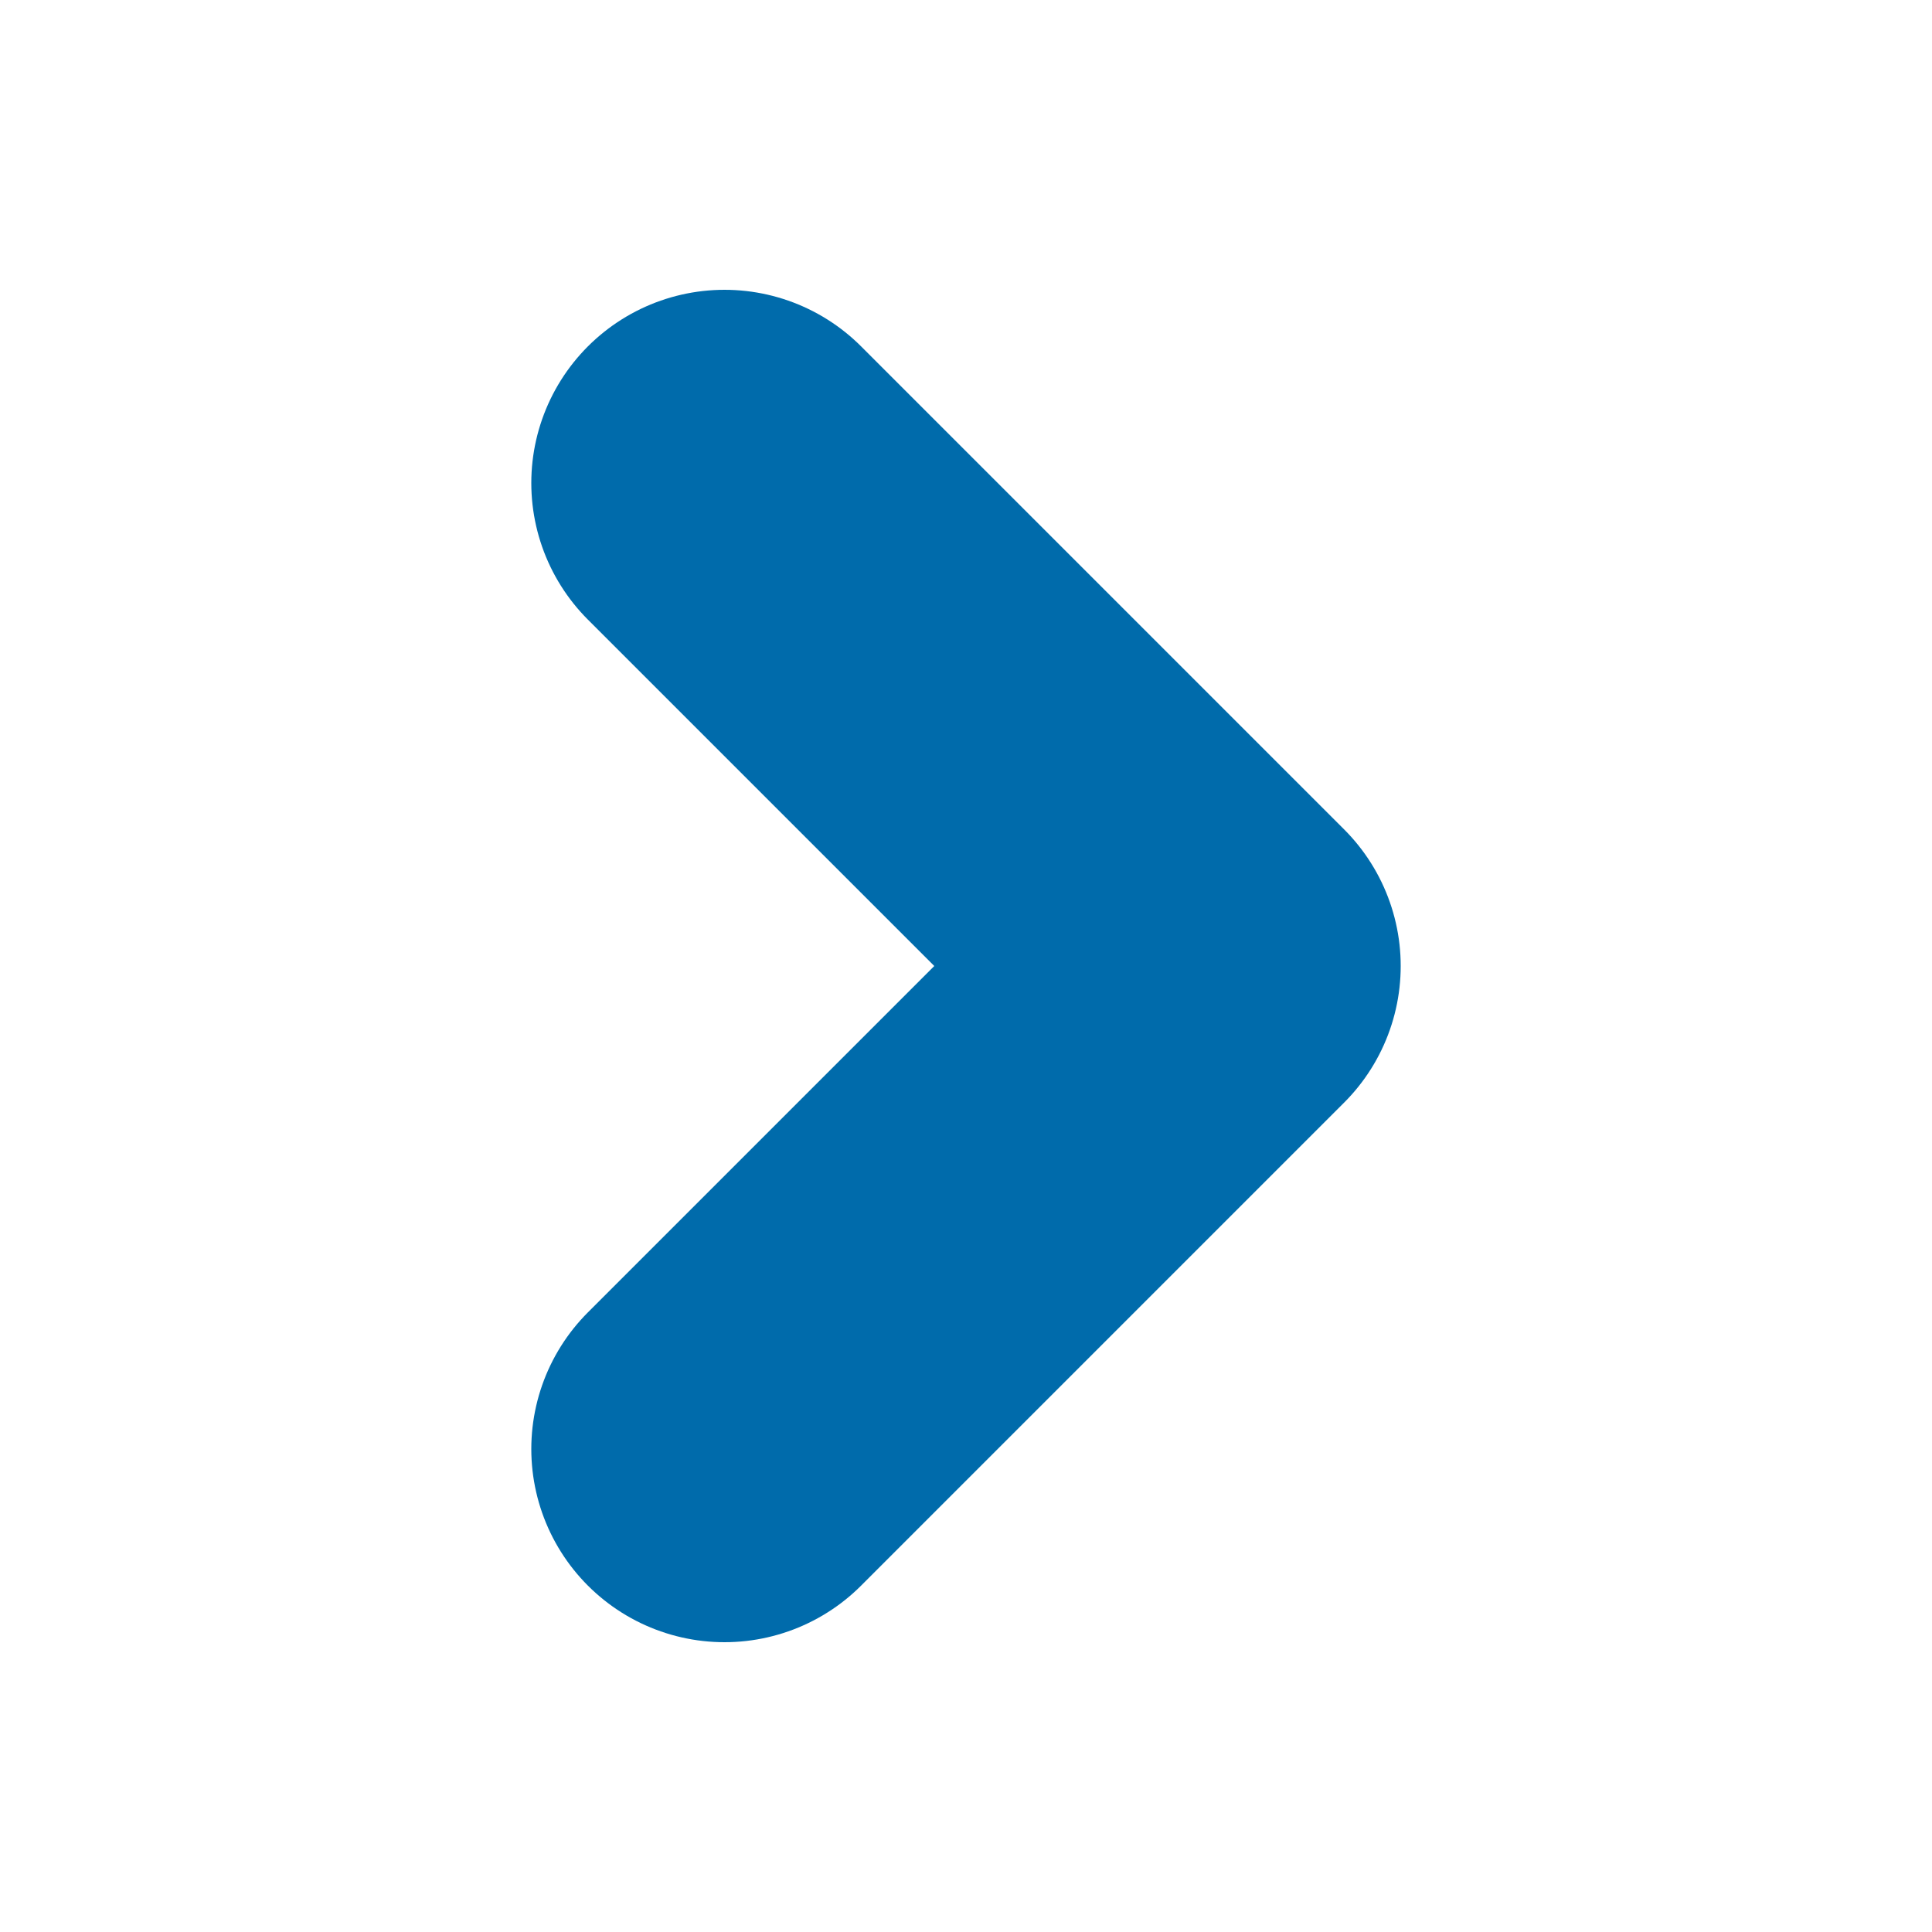 <svg width="10" height="10" viewBox="0 0 10 10" fill="none" xmlns="http://www.w3.org/2000/svg">
<path d="M3.75 7.5L6.25 5L3.75 2.5" stroke="#006BAB" stroke-width="2" stroke-linecap="round" stroke-linejoin="round"/>
</svg>
